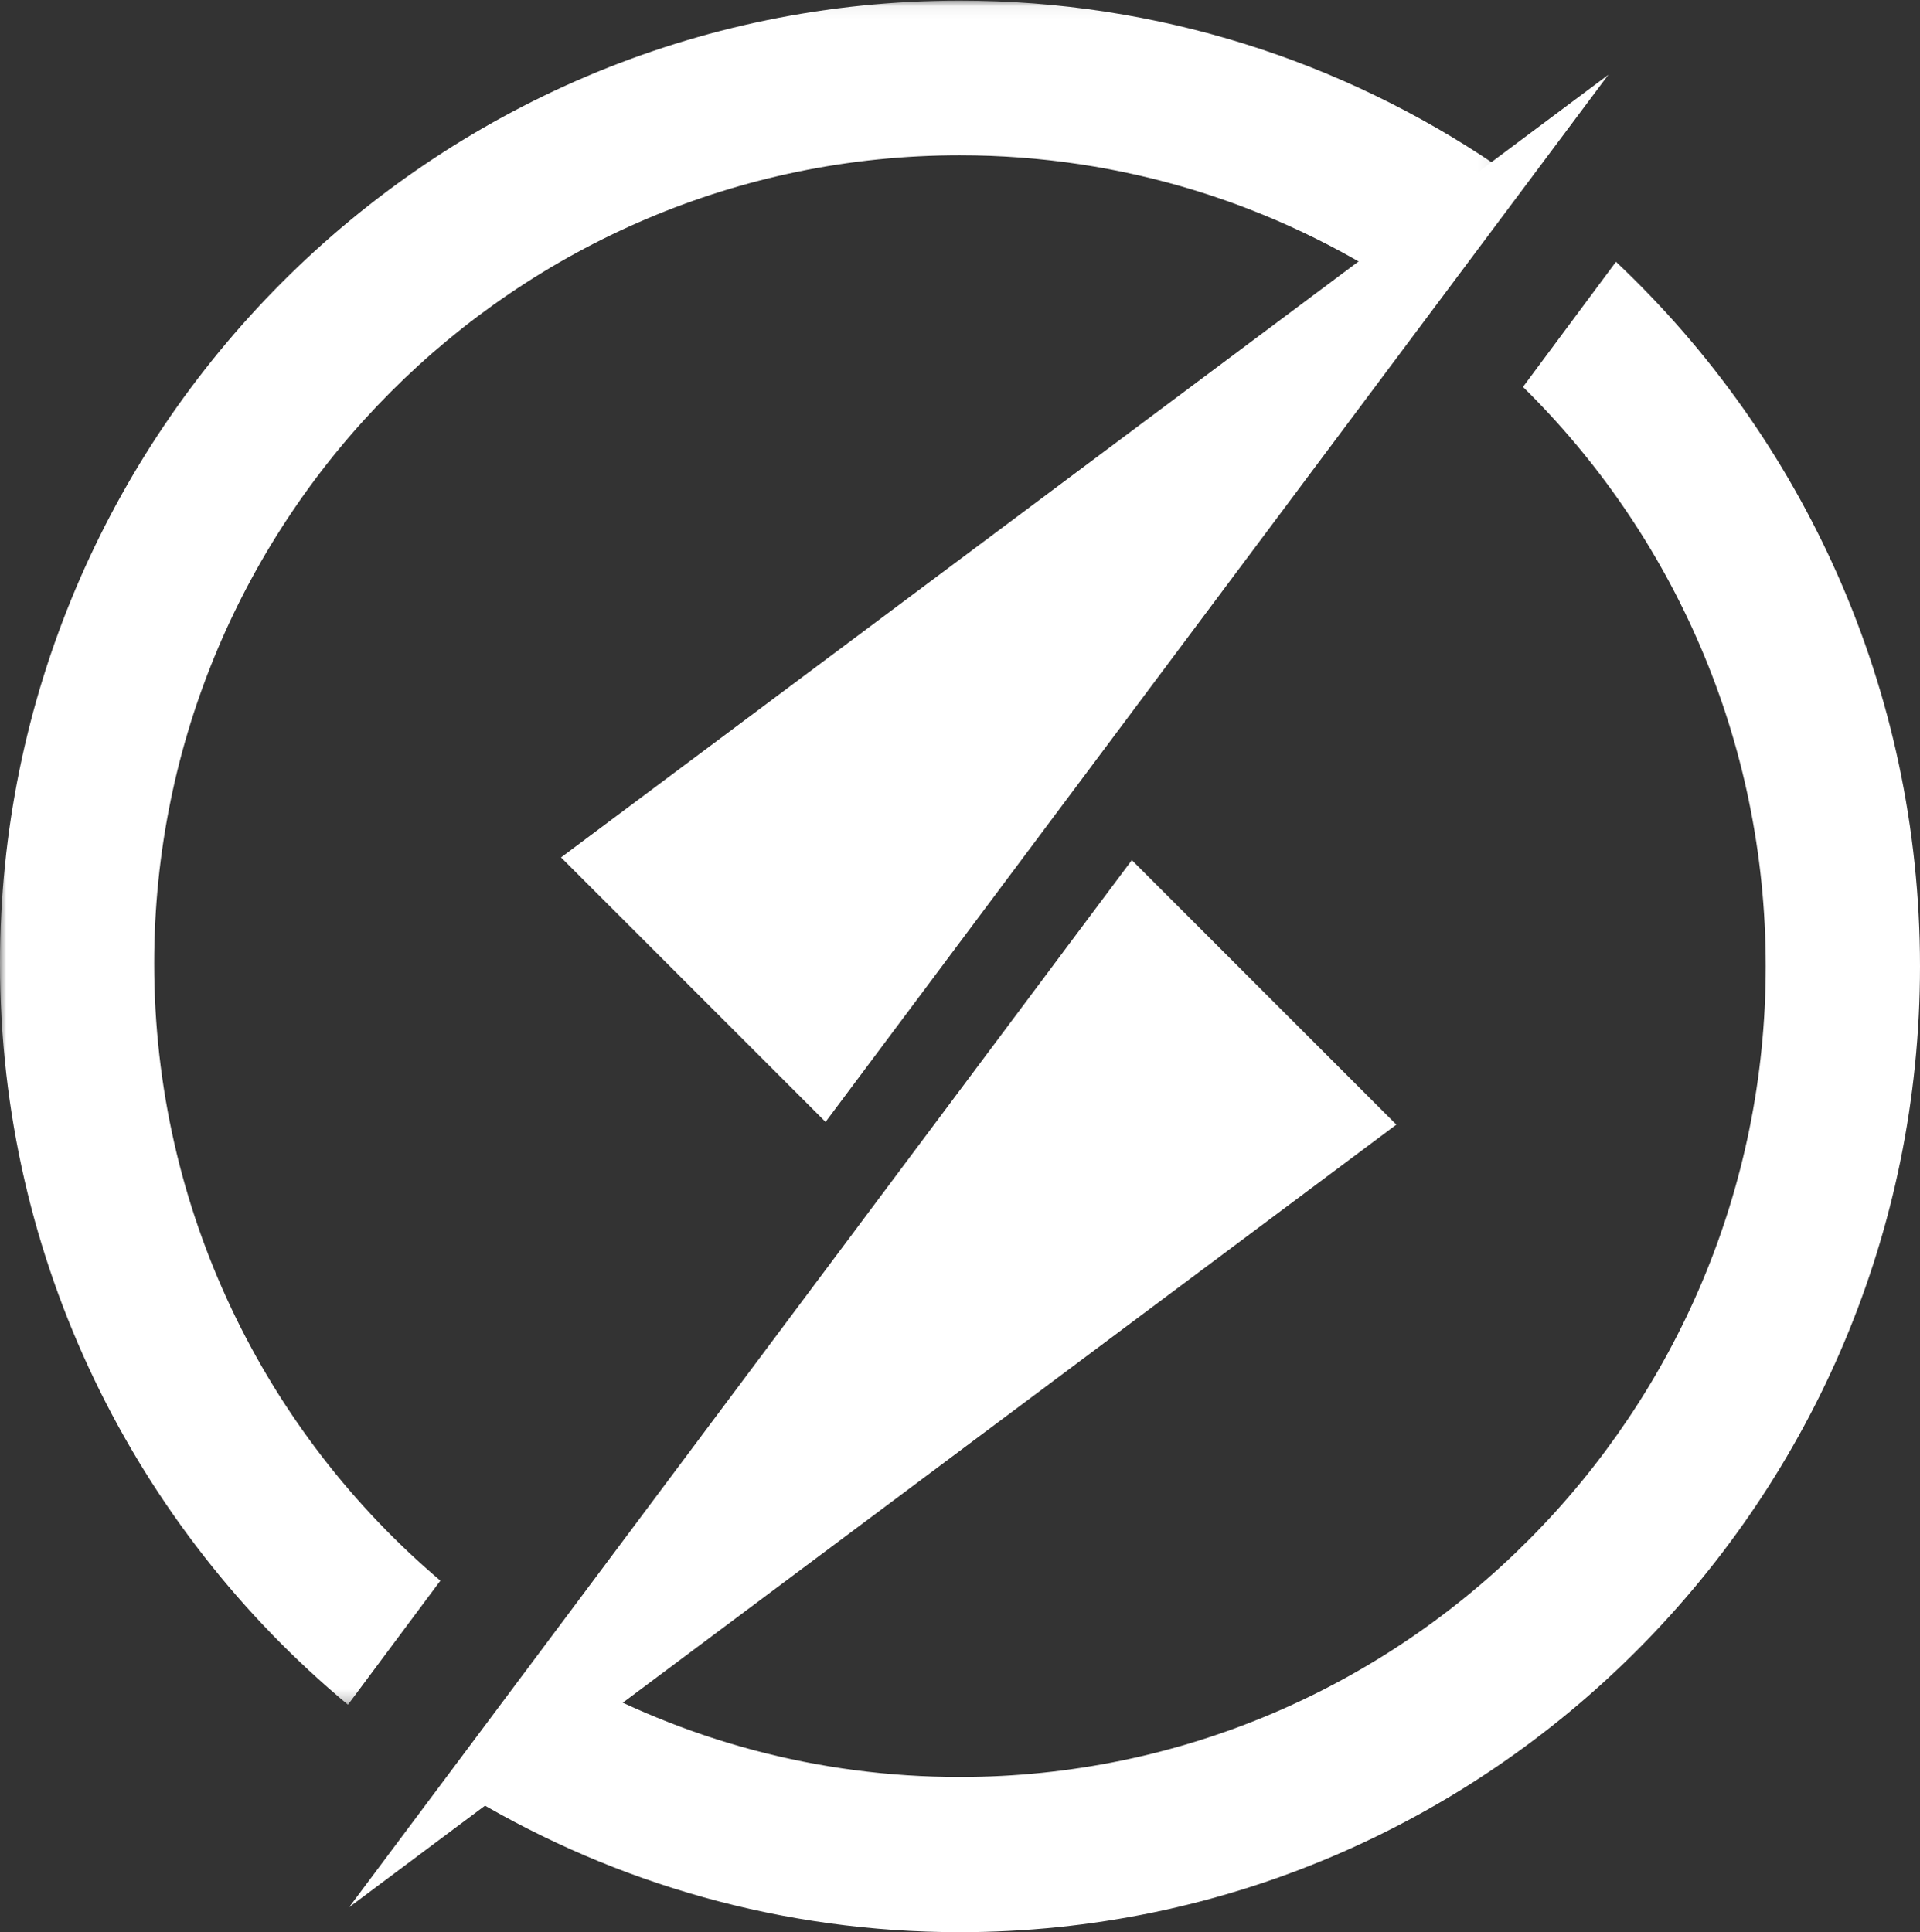 <?xml version="1.0" encoding="UTF-8"?>
<svg width="154px" height="155px" viewBox="0 0 154 155" version="1.1" xmlns="http://www.w3.org/2000/svg" xmlns:xlink="http://www.w3.org/1999/xlink">
    <rect x="0" y="0" width="154" height="155" fill="#333333" stroke="none"/>
    <!-- Generator: Sketch 44.1 (41455) - http://www.bohemiancoding.com/sketch -->
    <title>logo_2017_no_text</title>
    <desc>Created with Sketch.</desc>
    <defs>
        <polygon id="path-1" points="8.96126743e-15 136.754 8.96126743e-15 0.049 119.933 0.049 119.933 136.754"></polygon>
    </defs>
    <g id="UI" stroke="none" stroke-width="1" fill="none" fill-rule="evenodd">
        <g id="Artboard" transform="translate(-290, -120)">
            <g id="logo_2017_no_text" transform="translate(290, 120)">
                <polygon id="Fill-24" fill="#FFFFFF" fill-rule="nonzero" points="112 90.217 28 153 90.783 69"></polygon>
                <polygon id="Fill-26" fill="#FFFFFF" fill-rule="nonzero" points="129 6 66.217 90 45 68.783"></polygon>
                <g id="Group-30">
                    <g id="Fill-28-Clipped">
                        <mask id="mask-2" fill="white">
                            <use xlink:href="#path-1"></use>
                        </mask>
                        <g id="path-1"></g>
                        <path d="M27.909,136.754 L35.322,126.801 C21.293,114.899 12.368,97.121 12.368,77.289 C12.368,41.54 41.356,12.457 76.987,12.457 C90.104,12.457 102.317,16.402 112.519,23.165 L119.933,13.212 C107.657,4.904 92.877,0.049 76.987,0.049 C34.536,0.049 -0,34.698 -0,77.289 C-0,101.182 10.87,122.574 27.909,136.754" id="Fill-28" fill="#FFFFFF" fill-rule="nonzero" mask="url(#mask-2)"></path>
                    </g>
                </g>
                <path d="M129.615,21 L122.157,31.04 C134.162,42.856 141.626,59.322 141.626,77.512 C141.626,113.375 112.623,142.552 76.973,142.552 C65.538,142.552 54.789,139.546 45.459,134.284 L38,144.325 C49.44,151.104 62.762,155 76.973,155 C119.446,155 154,120.239 154,77.512 C154,55.246 144.613,35.147 129.615,21" id="Fill-31" fill="#FFFFFF" fill-rule="nonzero"></path>
            </g>
        </g>
    </g>
</svg>